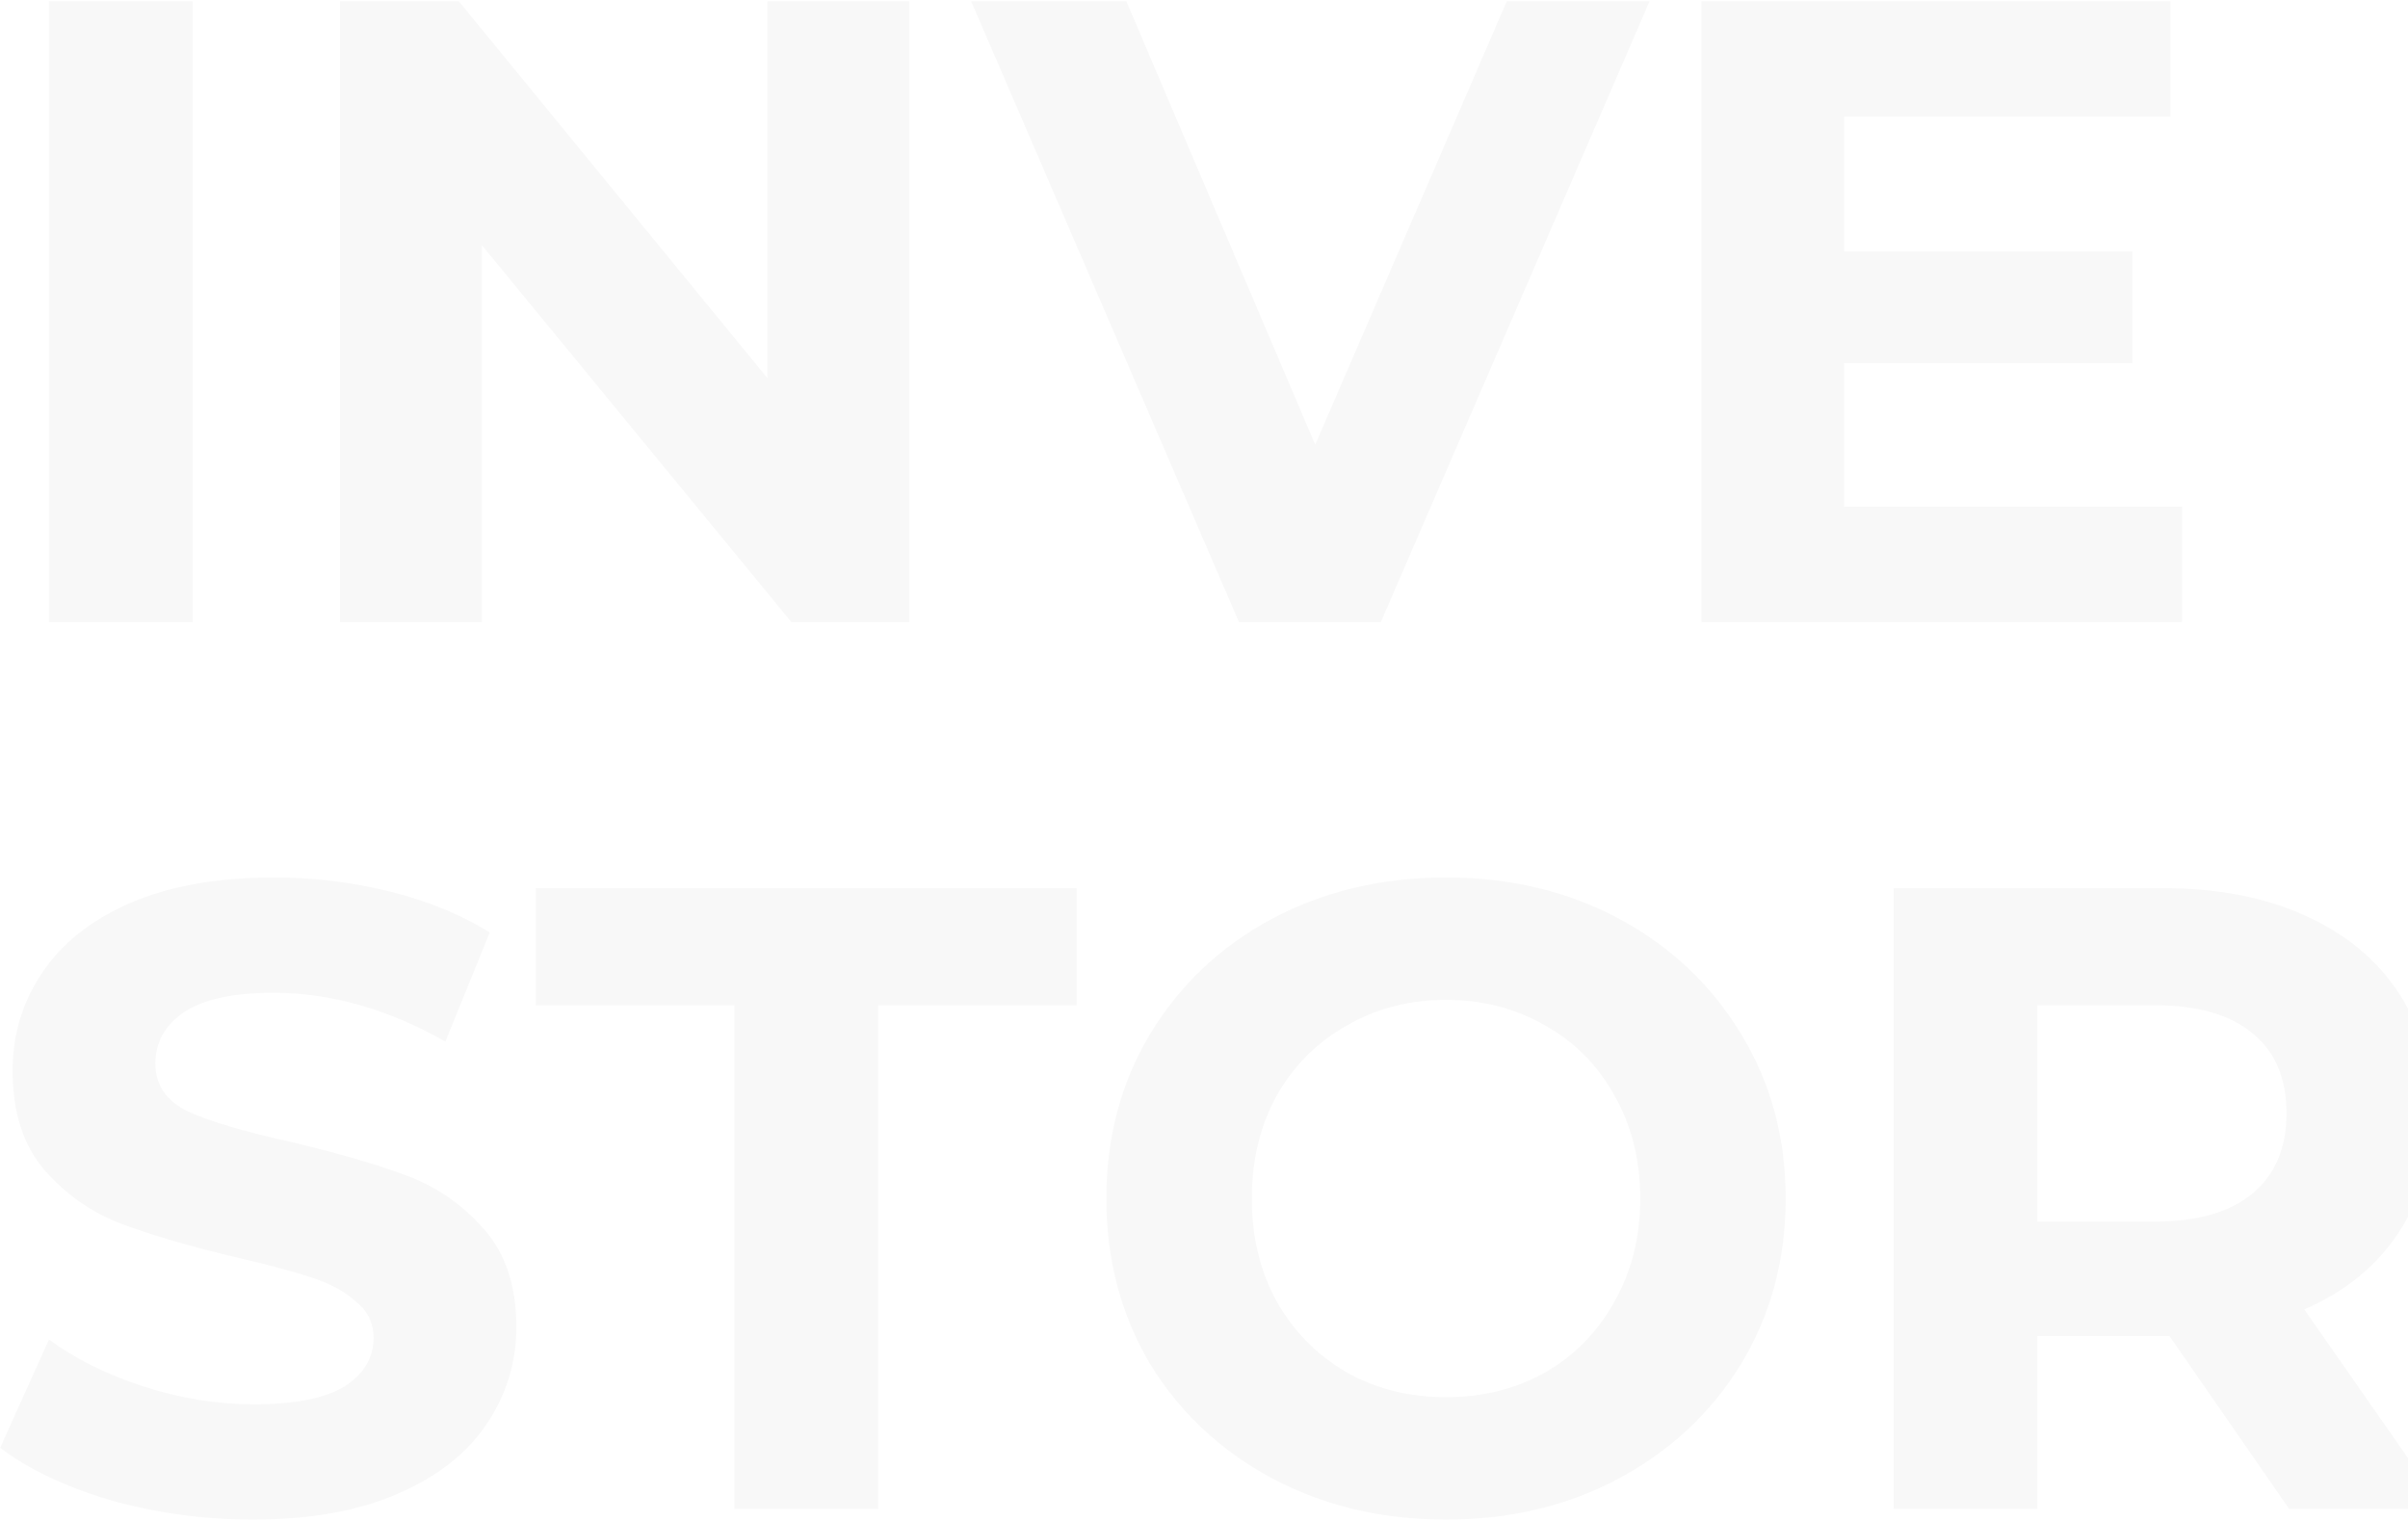 <?xml version="1.0" encoding="UTF-8"?> <svg xmlns="http://www.w3.org/2000/svg" width="782" height="494" viewBox="0 0 782 494" fill="none"> <path opacity="0.03" d="M15.904 0.4H62.56V202H15.904V0.4ZM295.3 0.4V202H256.996L156.484 79.6V202H110.404V0.4H148.996L249.22 122.8V0.4H295.3ZM535.697 0.4L448.433 202H402.353L315.377 0.4H365.777L427.121 144.4L489.329 0.4H535.697ZM708.625 164.56V202H552.529V0.4H704.881V37.84H598.897V81.616H692.497V117.904H598.897V164.56H708.625ZM82.144 493.456C66.208 493.456 50.752 491.344 35.776 487.12C20.992 482.704 9.088 477.04 0.064 470.128L15.904 434.992C24.544 441.328 34.816 446.416 46.72 450.256C58.624 454.096 70.528 456.016 82.432 456.016C95.68 456.016 105.472 454.096 111.808 450.256C118.144 446.224 121.312 440.944 121.312 434.416C121.312 429.616 119.392 425.68 115.552 422.608C111.904 419.344 107.104 416.752 101.152 414.832C95.392 412.912 87.52 410.8 77.536 408.496C62.176 404.848 49.6 401.2 39.808 397.552C30.016 393.904 21.568 388.048 14.464 379.984C7.552 371.92 4.096 361.168 4.096 347.728C4.096 336.016 7.264 325.456 13.6 316.048C19.936 306.448 29.44 298.864 42.112 293.296C54.976 287.728 70.624 284.944 89.056 284.944C101.92 284.944 114.496 286.48 126.784 289.552C139.072 292.624 149.824 297.04 159.04 302.8L144.64 338.224C126.016 327.664 107.392 322.384 88.768 322.384C75.712 322.384 66.016 324.496 59.68 328.72C53.536 332.944 50.464 338.512 50.464 345.424C50.464 352.336 54.016 357.52 61.12 360.976C68.416 364.24 79.456 367.504 94.24 370.768C109.6 374.416 122.176 378.064 131.968 381.712C141.76 385.36 150.112 391.12 157.024 398.992C164.128 406.864 167.68 417.52 167.68 430.96C167.68 442.48 164.416 453.04 157.888 462.64C151.552 472.048 141.952 479.536 129.088 485.104C116.224 490.672 100.576 493.456 82.144 493.456ZM238.508 326.416H173.996V288.4H349.676V326.416H285.164V490H238.508V326.416ZM469.599 493.456C448.671 493.456 429.759 488.944 412.863 479.92C396.159 470.896 383.007 458.512 373.407 442.768C363.999 426.832 359.295 408.976 359.295 389.2C359.295 369.424 363.999 351.664 373.407 335.92C383.007 319.984 396.159 307.504 412.863 298.48C429.759 289.456 448.671 284.944 469.599 284.944C490.527 284.944 509.343 289.456 526.047 298.48C542.751 307.504 555.903 319.984 565.503 335.92C575.103 351.664 579.903 369.424 579.903 389.2C579.903 408.976 575.103 426.832 565.503 442.768C555.903 458.512 542.751 470.896 526.047 479.92C509.343 488.944 490.527 493.456 469.599 493.456ZM469.599 453.712C481.503 453.712 492.255 451.024 501.855 445.648C511.455 440.08 518.943 432.4 524.319 422.608C529.887 412.816 532.671 401.68 532.671 389.2C532.671 376.72 529.887 365.584 524.319 355.792C518.943 346 511.455 338.416 501.855 333.04C492.255 327.472 481.503 324.688 469.599 324.688C457.695 324.688 446.943 327.472 437.343 333.04C427.743 338.416 420.159 346 414.591 355.792C409.215 365.584 406.527 376.72 406.527 389.2C406.527 401.68 409.215 412.816 414.591 422.608C420.159 432.4 427.743 440.08 437.343 445.648C446.943 451.024 457.695 453.712 469.599 453.712ZM743.415 490L704.535 433.84H702.231H661.623V490H614.967V288.4H702.231C720.087 288.4 735.543 291.376 748.599 297.328C761.847 303.28 772.023 311.728 779.127 322.672C786.231 333.616 789.783 346.576 789.783 361.552C789.783 376.528 786.135 389.488 778.839 400.432C771.735 411.184 761.559 419.44 748.311 425.2L793.527 490H743.415ZM742.551 361.552C742.551 350.224 738.903 341.584 731.607 335.632C724.311 329.488 713.655 326.416 699.639 326.416H661.623V396.688H699.639C713.655 396.688 724.311 393.616 731.607 387.472C738.903 381.328 742.551 372.688 742.551 361.552Z" fill="black"></path> </svg> 